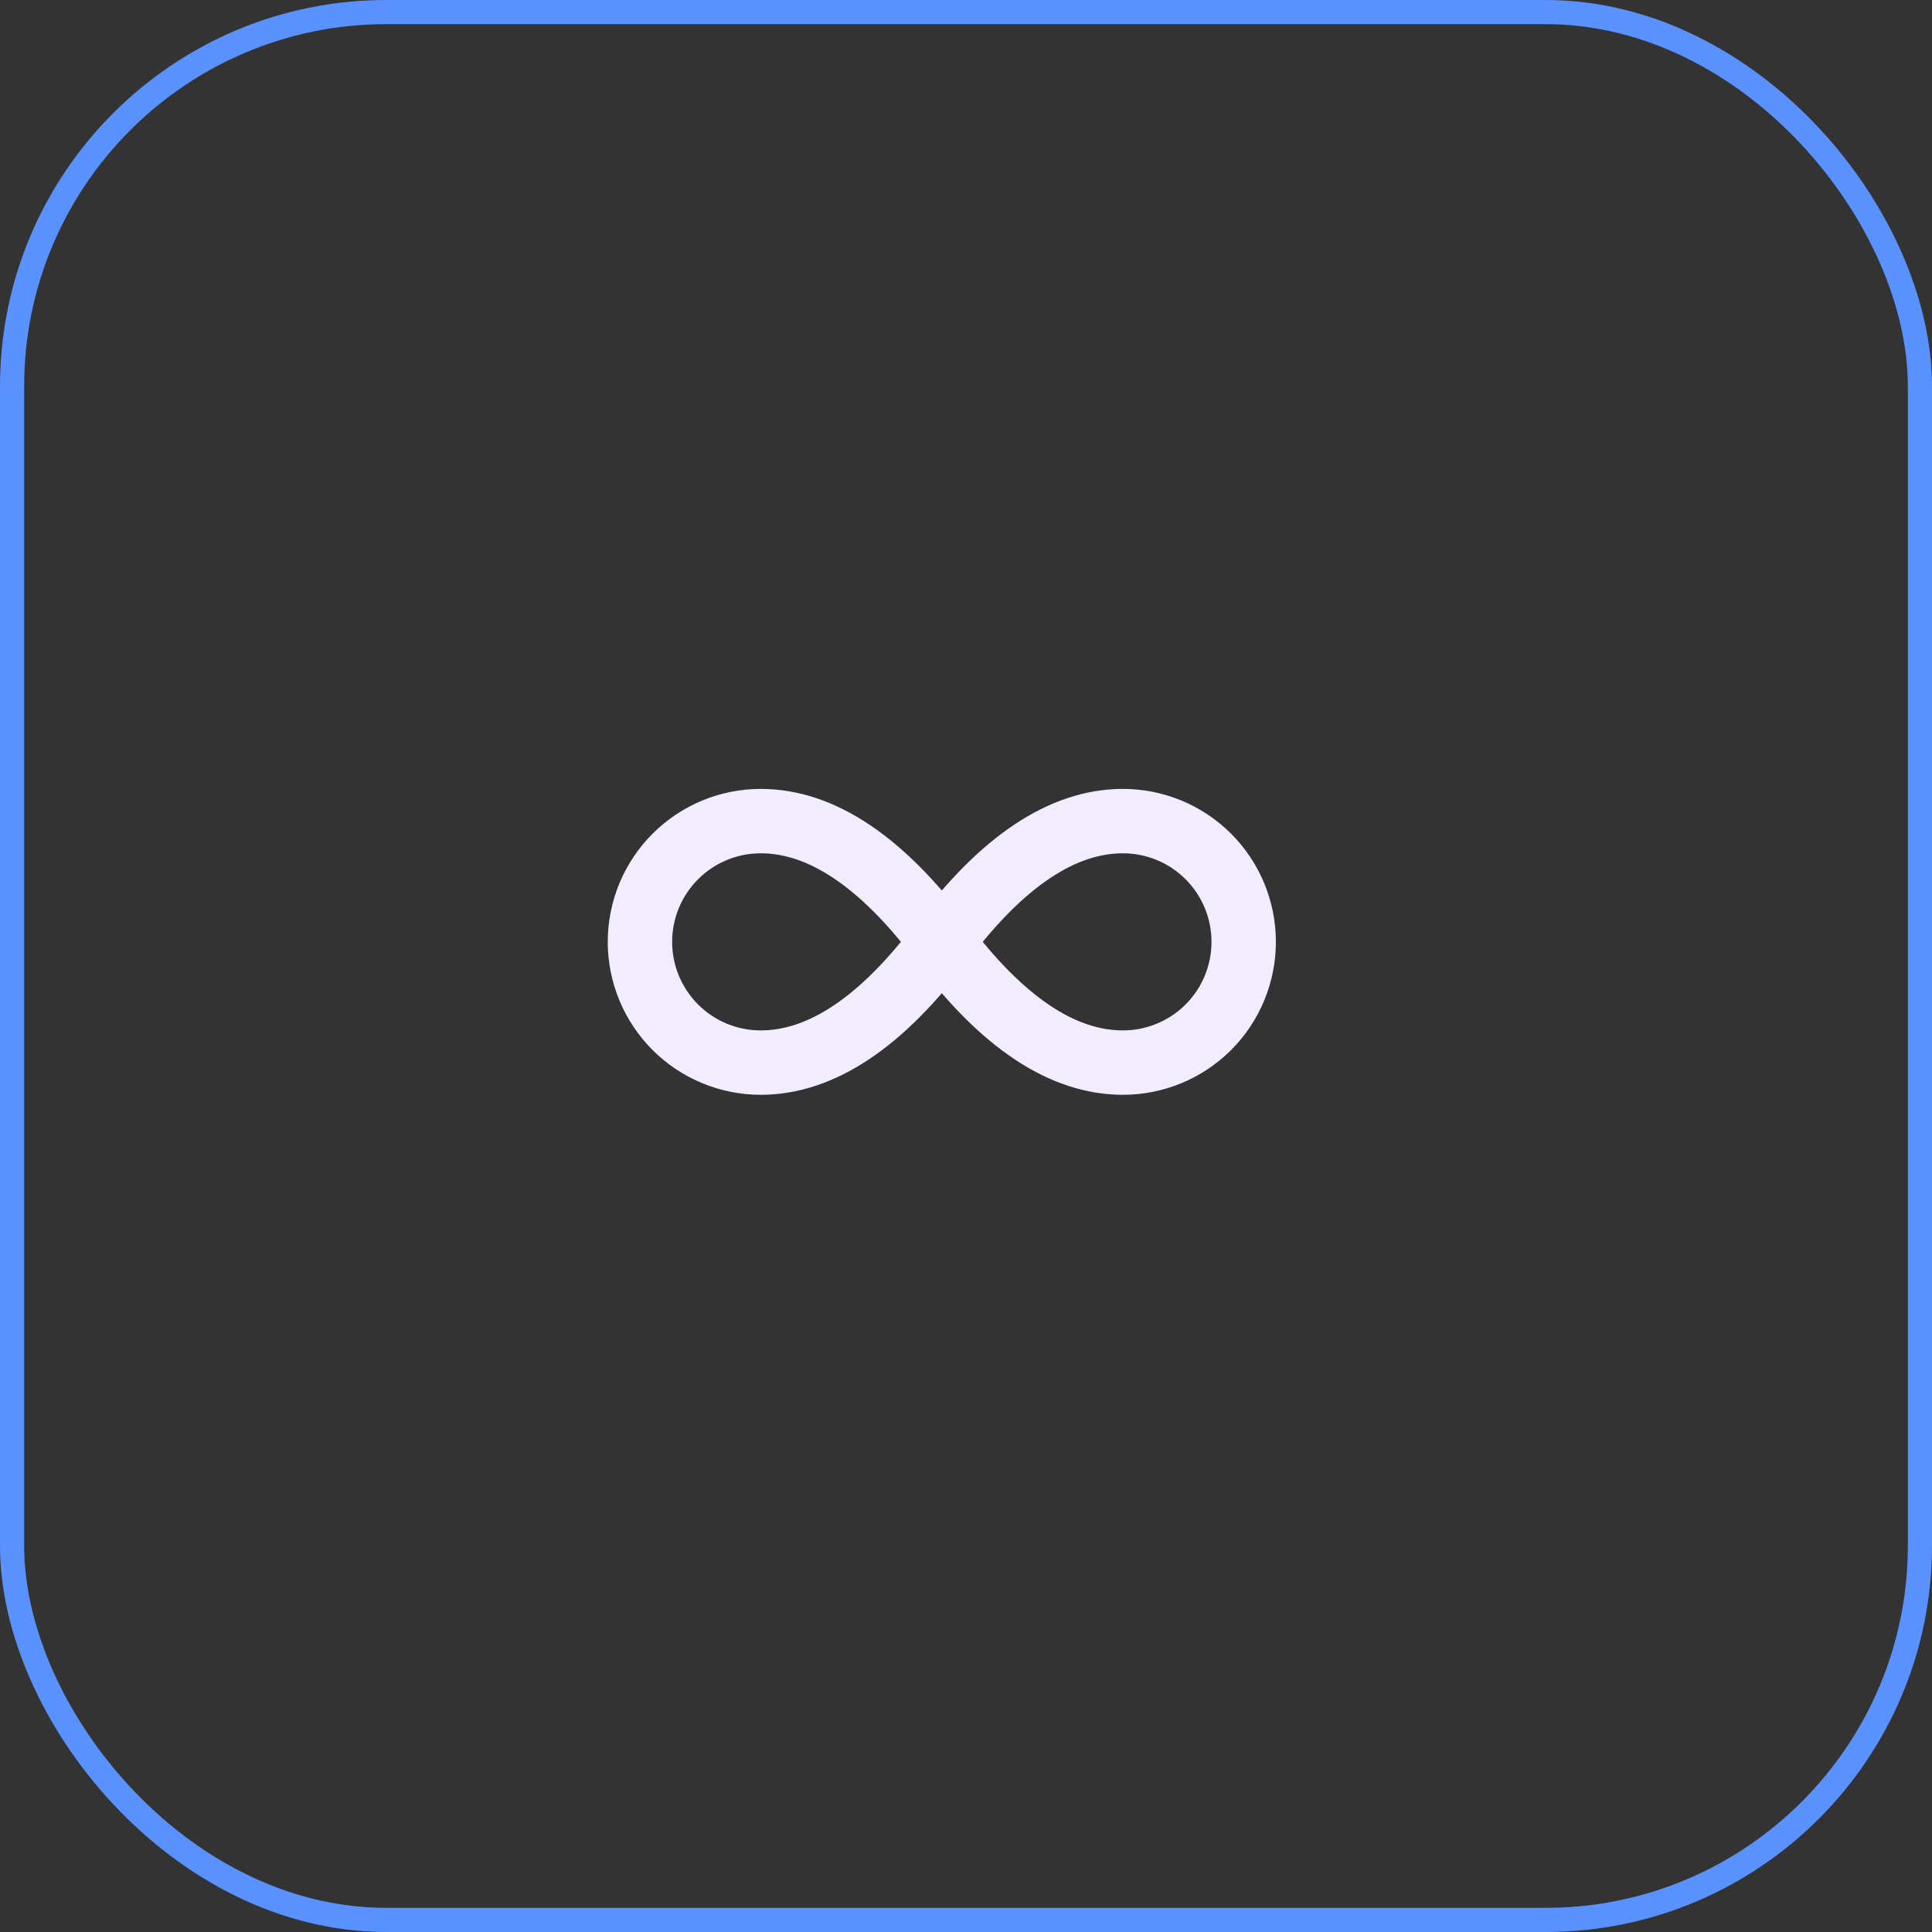 <svg width="64" height="64" viewBox="0 0 64 64" fill="none" xmlns="http://www.w3.org/2000/svg">
<rect x="0" y="0" width="64" height="64" fill="#333333" stroke="none"/>
<rect x="0.4" y="0.4" width="63.2" height="63.2" rx="12.4" stroke="#5992FF" stroke-width="0.8"/>
<path d="M31.199 31.2C29.199 28.53 27.199 27.2 25.199 27.2C24.138 27.2 23.121 27.622 22.371 28.372C21.621 29.122 21.199 30.139 21.199 31.2C21.199 32.261 21.621 33.279 22.371 34.029C23.121 34.779 24.138 35.2 25.199 35.2C27.199 35.2 29.199 33.87 31.199 31.2ZM31.199 31.2C33.199 33.87 35.199 35.2 37.199 35.2C38.26 35.2 39.278 34.779 40.028 34.029C40.778 33.279 41.199 32.261 41.199 31.2C41.199 30.139 40.778 29.122 40.028 28.372C39.278 27.622 38.26 27.2 37.199 27.2C35.199 27.2 33.199 28.53 31.199 31.2Z" stroke="#F2ECFF" stroke-width="2.133" stroke-linecap="round" stroke-linejoin="round"/>
</svg>
